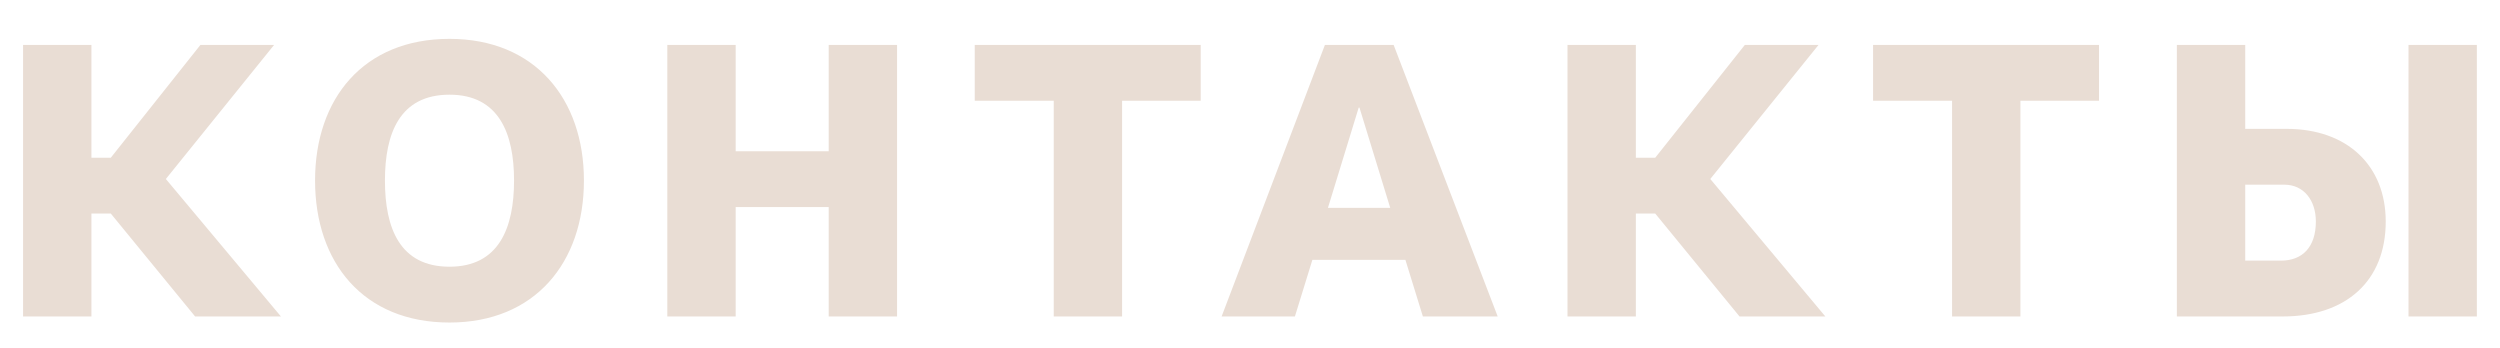 <?xml version="1.0" encoding="UTF-8"?> <svg xmlns="http://www.w3.org/2000/svg" width="79" height="11" viewBox="0 0 79 11" fill="none"><path d="M6.165 10L3.501 6.748H2.889V10H0.729V1.42H2.889V4.984H3.501L6.333 1.42H8.661L5.241 5.656L8.877 10H6.165ZM14.204 10.192C11.48 10.192 9.956 8.296 9.956 5.704C9.956 3.124 11.48 1.228 14.204 1.228C16.904 1.228 18.452 3.124 18.452 5.704C18.452 8.296 16.904 10.192 14.204 10.192ZM12.164 5.704C12.164 7.204 12.632 8.428 14.204 8.428C15.764 8.428 16.244 7.204 16.244 5.704C16.244 4.216 15.764 2.992 14.204 2.992C12.632 2.992 12.164 4.216 12.164 5.704ZM21.087 10V1.42H23.247V4.78H26.187V1.42H28.347V10H26.187V6.544H23.247V10H21.087ZM33.298 10V3.184H30.802V1.42H37.942V3.184H35.458V10H33.298ZM38.603 10L41.867 1.42H44.039L47.327 10H44.963L44.411 8.212H41.471L40.919 10H38.603ZM41.963 6.568H43.931L42.959 3.4H42.935L41.963 6.568ZM54.969 10L52.305 6.748H51.693V10H49.533V1.42H51.693V4.984H52.305L55.137 1.42H57.465L54.045 5.656L57.681 10H54.969ZM61.685 10V3.184H59.189V1.42H66.329V3.184H63.845V10H61.685ZM68.789 10V1.42H70.949V4.072H72.257C74.177 4.072 75.389 5.236 75.389 7C75.389 8.884 74.129 10 72.137 10H68.789ZM70.949 8.236H72.077C72.761 8.236 73.181 7.804 73.181 7C73.181 6.328 72.797 5.836 72.185 5.836H70.949V8.236ZM76.109 10V1.42H78.269V10H76.109Z" fill="#E9DDD4"></path></svg> 